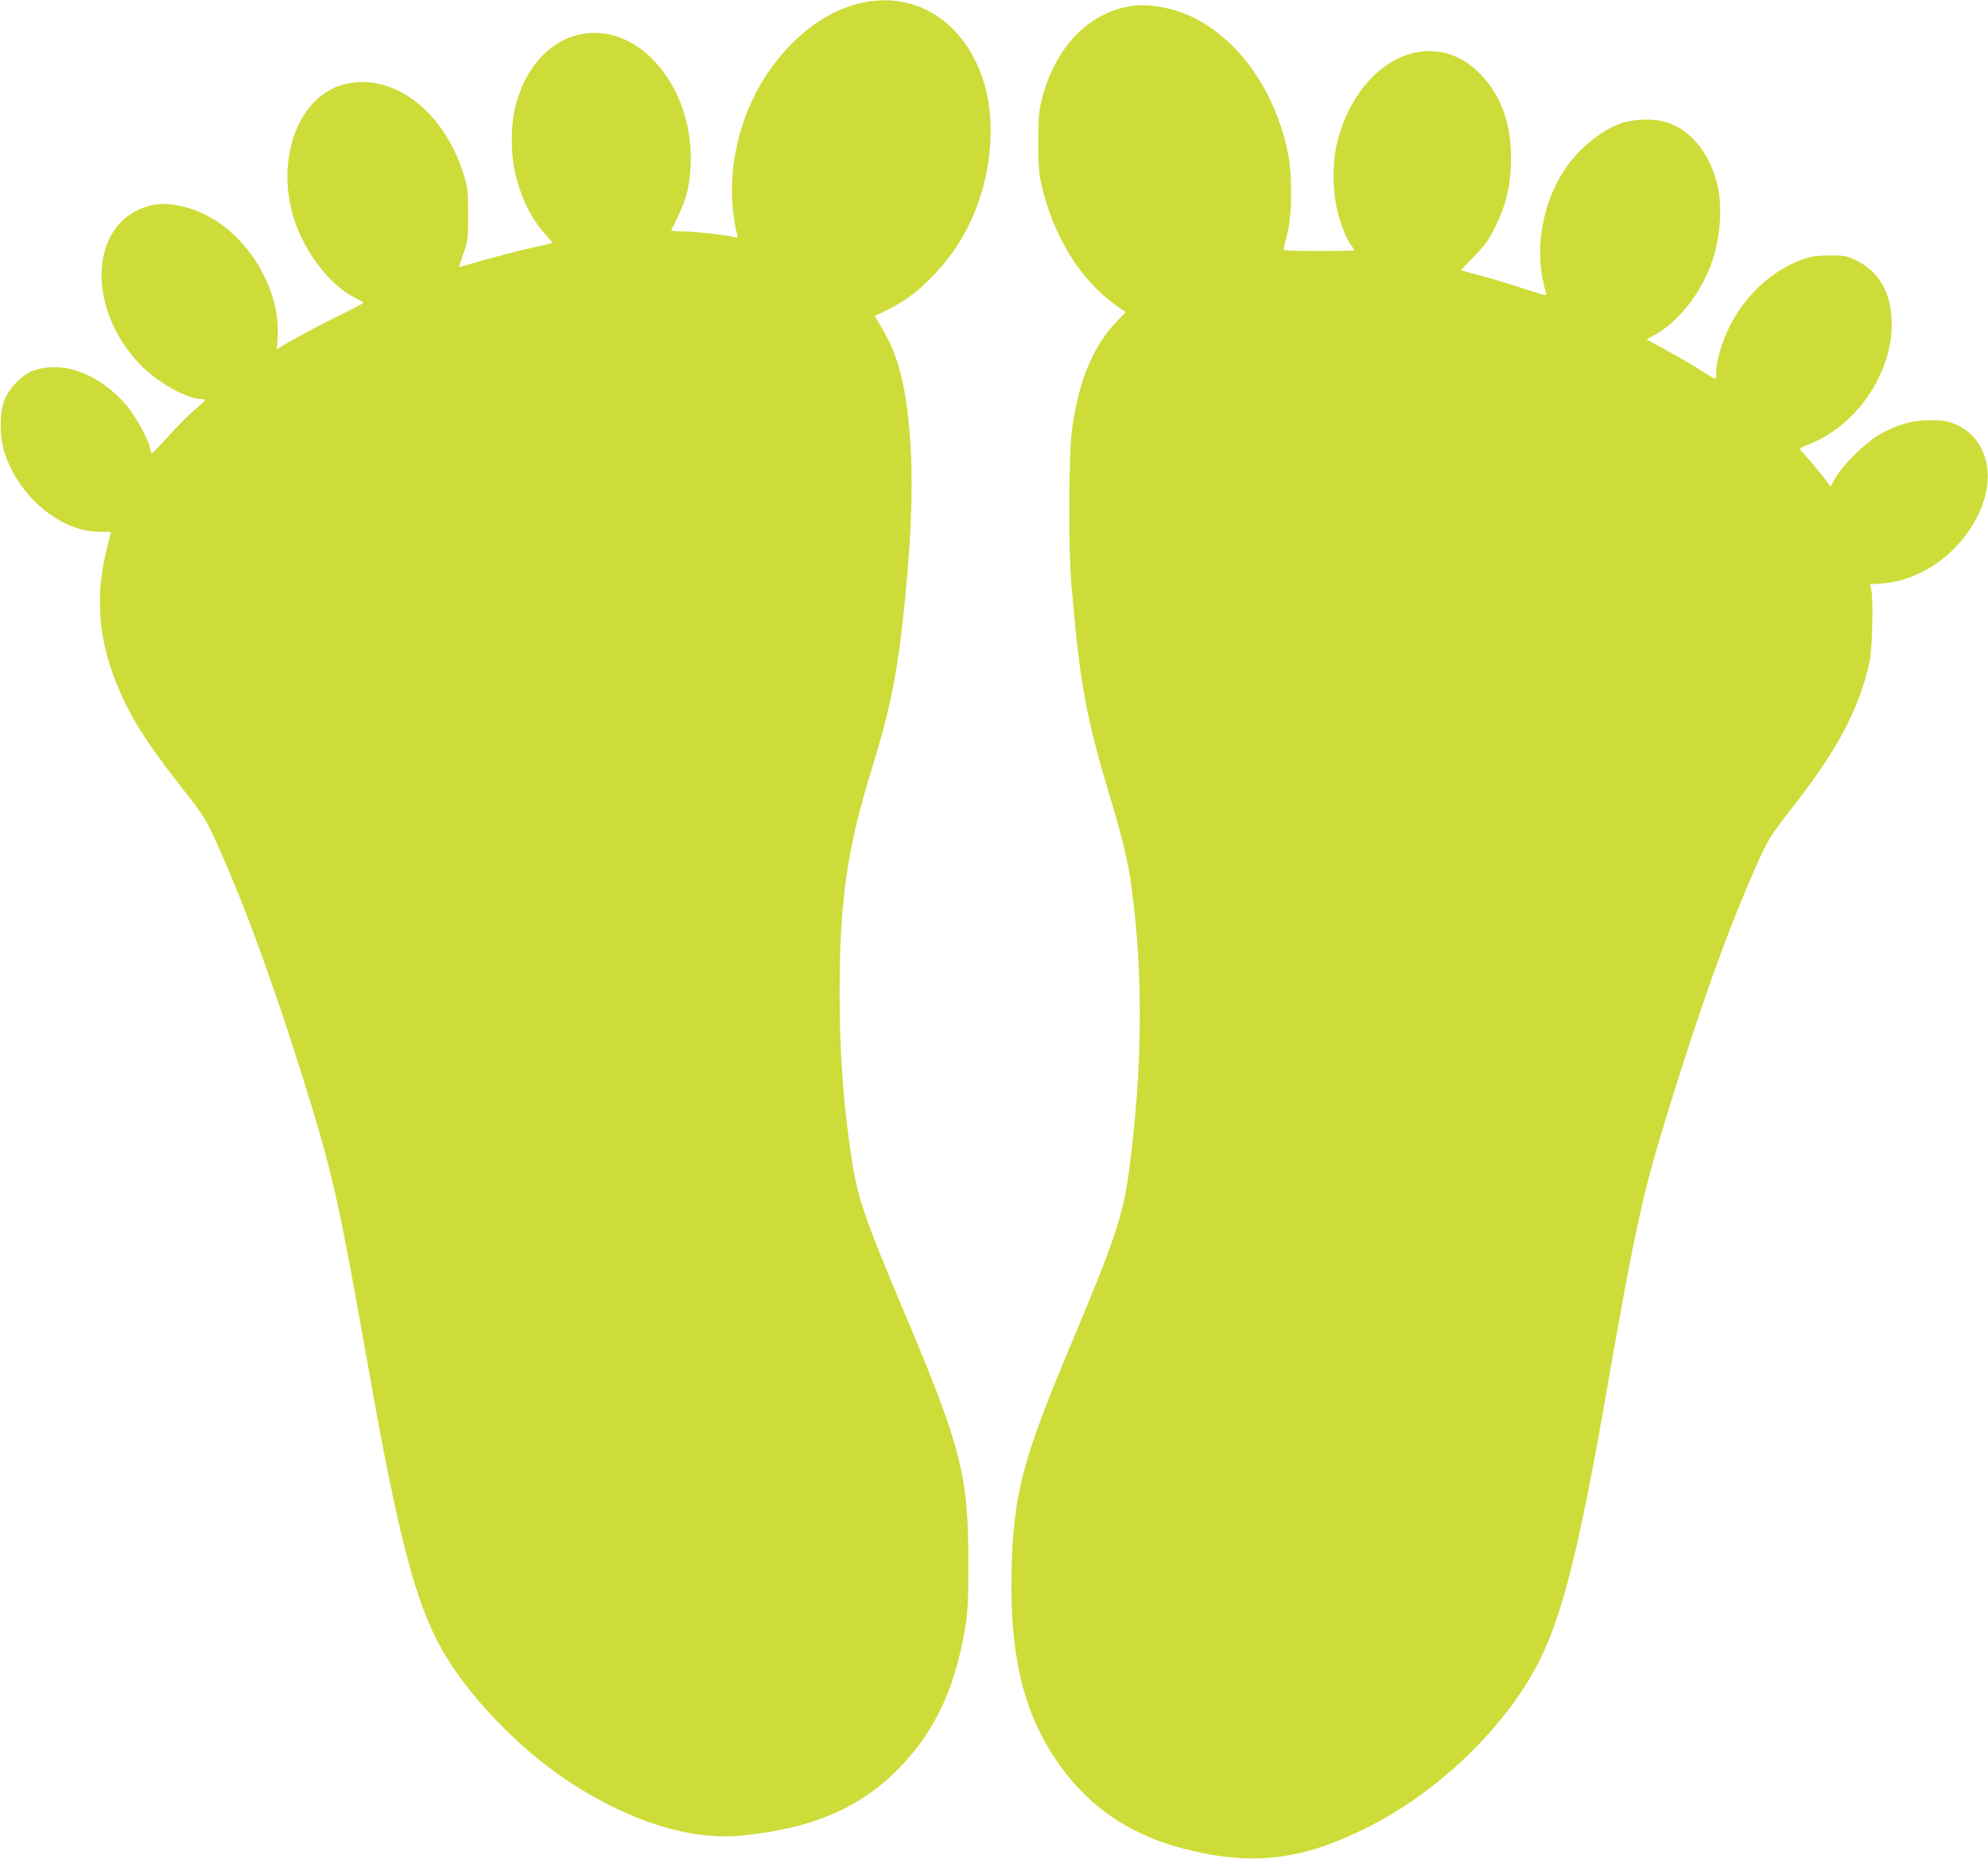 <?xml version="1.0" standalone="no"?>
<!DOCTYPE svg PUBLIC "-//W3C//DTD SVG 20010904//EN"
 "http://www.w3.org/TR/2001/REC-SVG-20010904/DTD/svg10.dtd">
<svg version="1.0" xmlns="http://www.w3.org/2000/svg"
 width="1280pt" height="1197pt" viewBox="0 0 1280 1197"
 preserveAspectRatio="xMidYMid meet">
<g transform="translate(0,1197) scale(0.1,-0.1)"
fill="#cddc39" stroke="none">
<path d="M5555 11953 c-165 -35 -319 -125 -460 -267 -227 -229 -364 -546 -381
-881 -6 -112 8 -258 32 -344 7 -22 5 -23 -22 -17 -55 14 -259 36 -332 36 -40
0 -72 3 -70 8 93 180 117 262 125 417 23 467 -293 880 -651 852 -227 -17 -409
-198 -478 -474 -32 -128 -30 -321 5 -453 41 -156 105 -279 197 -379 22 -24 39
-45 38 -45 -2 -1 -68 -17 -148 -35 -80 -18 -214 -53 -299 -77 -84 -24 -154
-44 -155 -44 -1 0 11 39 28 88 29 84 31 93 30 252 0 151 -2 173 -28 254 -126
414 -461 665 -774 582 -278 -74 -429 -446 -332 -821 59 -230 235 -469 407
-553 29 -15 53 -29 53 -32 0 -3 -66 -37 -147 -77 -135 -65 -324 -167 -386
-207 l-25 -17 6 89 c15 280 -163 601 -418 753 -126 75 -271 109 -377 90 -407
-75 -459 -639 -94 -1025 112 -117 302 -225 399 -226 12 0 22 -3 21 -7 0 -5
-30 -33 -66 -63 -37 -30 -111 -104 -165 -165 -55 -60 -103 -111 -108 -113 -4
-2 -11 13 -14 33 -11 57 -92 204 -149 272 -175 205 -407 293 -602 227 -70 -25
-155 -111 -186 -189 -34 -89 -33 -240 3 -348 93 -278 358 -499 603 -501 l80
-1 -27 -107 c-86 -341 -49 -652 117 -993 85 -172 177 -308 429 -629 83 -107
107 -149 192 -344 184 -419 365 -926 564 -1571 155 -507 200 -710 375 -1701
197 -1119 309 -1548 480 -1851 165 -292 485 -628 796 -837 396 -265 795 -394
1128 -362 463 44 778 180 1034 449 219 231 344 497 409 876 20 115 22 165 23
435 0 561 -45 738 -415 1615 -257 609 -302 742 -340 1005 -53 362 -73 656 -74
1040 0 601 47 931 209 1455 106 342 156 578 194 915 57 502 73 894 51 1205
-25 338 -76 539 -186 720 l-42 70 87 42 c110 55 196 120 296 225 218 226 345
531 362 863 7 147 -10 283 -51 403 -124 364 -431 558 -771 485z"/>
<path d="M7273 11930 c-272 -49 -479 -267 -564 -595 -20 -78 -23 -114 -24
-275 0 -144 4 -204 19 -270 72 -331 248 -619 477 -783 l67 -47 -55 -57 c-155
-161 -246 -380 -290 -693 -22 -159 -25 -764 -5 -1000 55 -644 92 -850 252
-1382 77 -255 112 -400 135 -568 77 -554 71 -1188 -16 -1832 -39 -287 -89
-439 -379 -1128 -308 -733 -366 -958 -377 -1448 -11 -513 66 -864 256 -1168
202 -321 480 -523 856 -619 438 -112 756 -75 1178 137 461 231 891 647 1106
1068 150 295 261 739 436 1745 179 1027 229 1260 386 1770 214 695 387 1180
573 1601 80 180 89 195 240 389 289 370 427 632 493 932 18 81 26 404 11 469
l-7 31 79 6 c268 21 529 220 636 486 96 237 23 465 -175 543 -45 18 -76 22
-156 22 -118 0 -215 -29 -330 -96 -87 -51 -231 -194 -276 -273 l-33 -59 -20
29 c-38 52 -165 203 -177 210 -6 5 18 19 58 34 303 118 533 451 533 771 0 201
-78 341 -230 414 -60 29 -73 31 -170 31 -88 -1 -117 -5 -178 -27 -194 -70
-366 -230 -467 -433 -49 -98 -85 -223 -85 -292 0 -23 -3 -43 -6 -43 -3 0 -52
29 -107 64 -56 35 -155 92 -219 127 l-117 64 37 19 c164 84 323 286 390 496
54 169 63 364 23 505 -55 196 -173 333 -327 380 -77 23 -206 19 -287 -9 -126
-45 -268 -160 -356 -288 -159 -234 -207 -545 -125 -810 4 -14 -19 -9 -128 28
-118 39 -263 82 -383 113 l-40 11 85 88 c72 73 95 105 138 192 66 136 94 243
100 393 10 247 -52 435 -190 583 -318 339 -812 95 -935 -461 -24 -110 -21
-300 7 -410 24 -97 57 -179 90 -225 11 -15 20 -30 20 -32 0 -3 -104 -4 -230
-4 -226 1 -231 1 -225 21 37 126 48 209 48 350 0 169 -15 274 -64 425 -103
316 -303 571 -549 699 -133 70 -305 102 -427 81z"/>
</g>
</svg>
